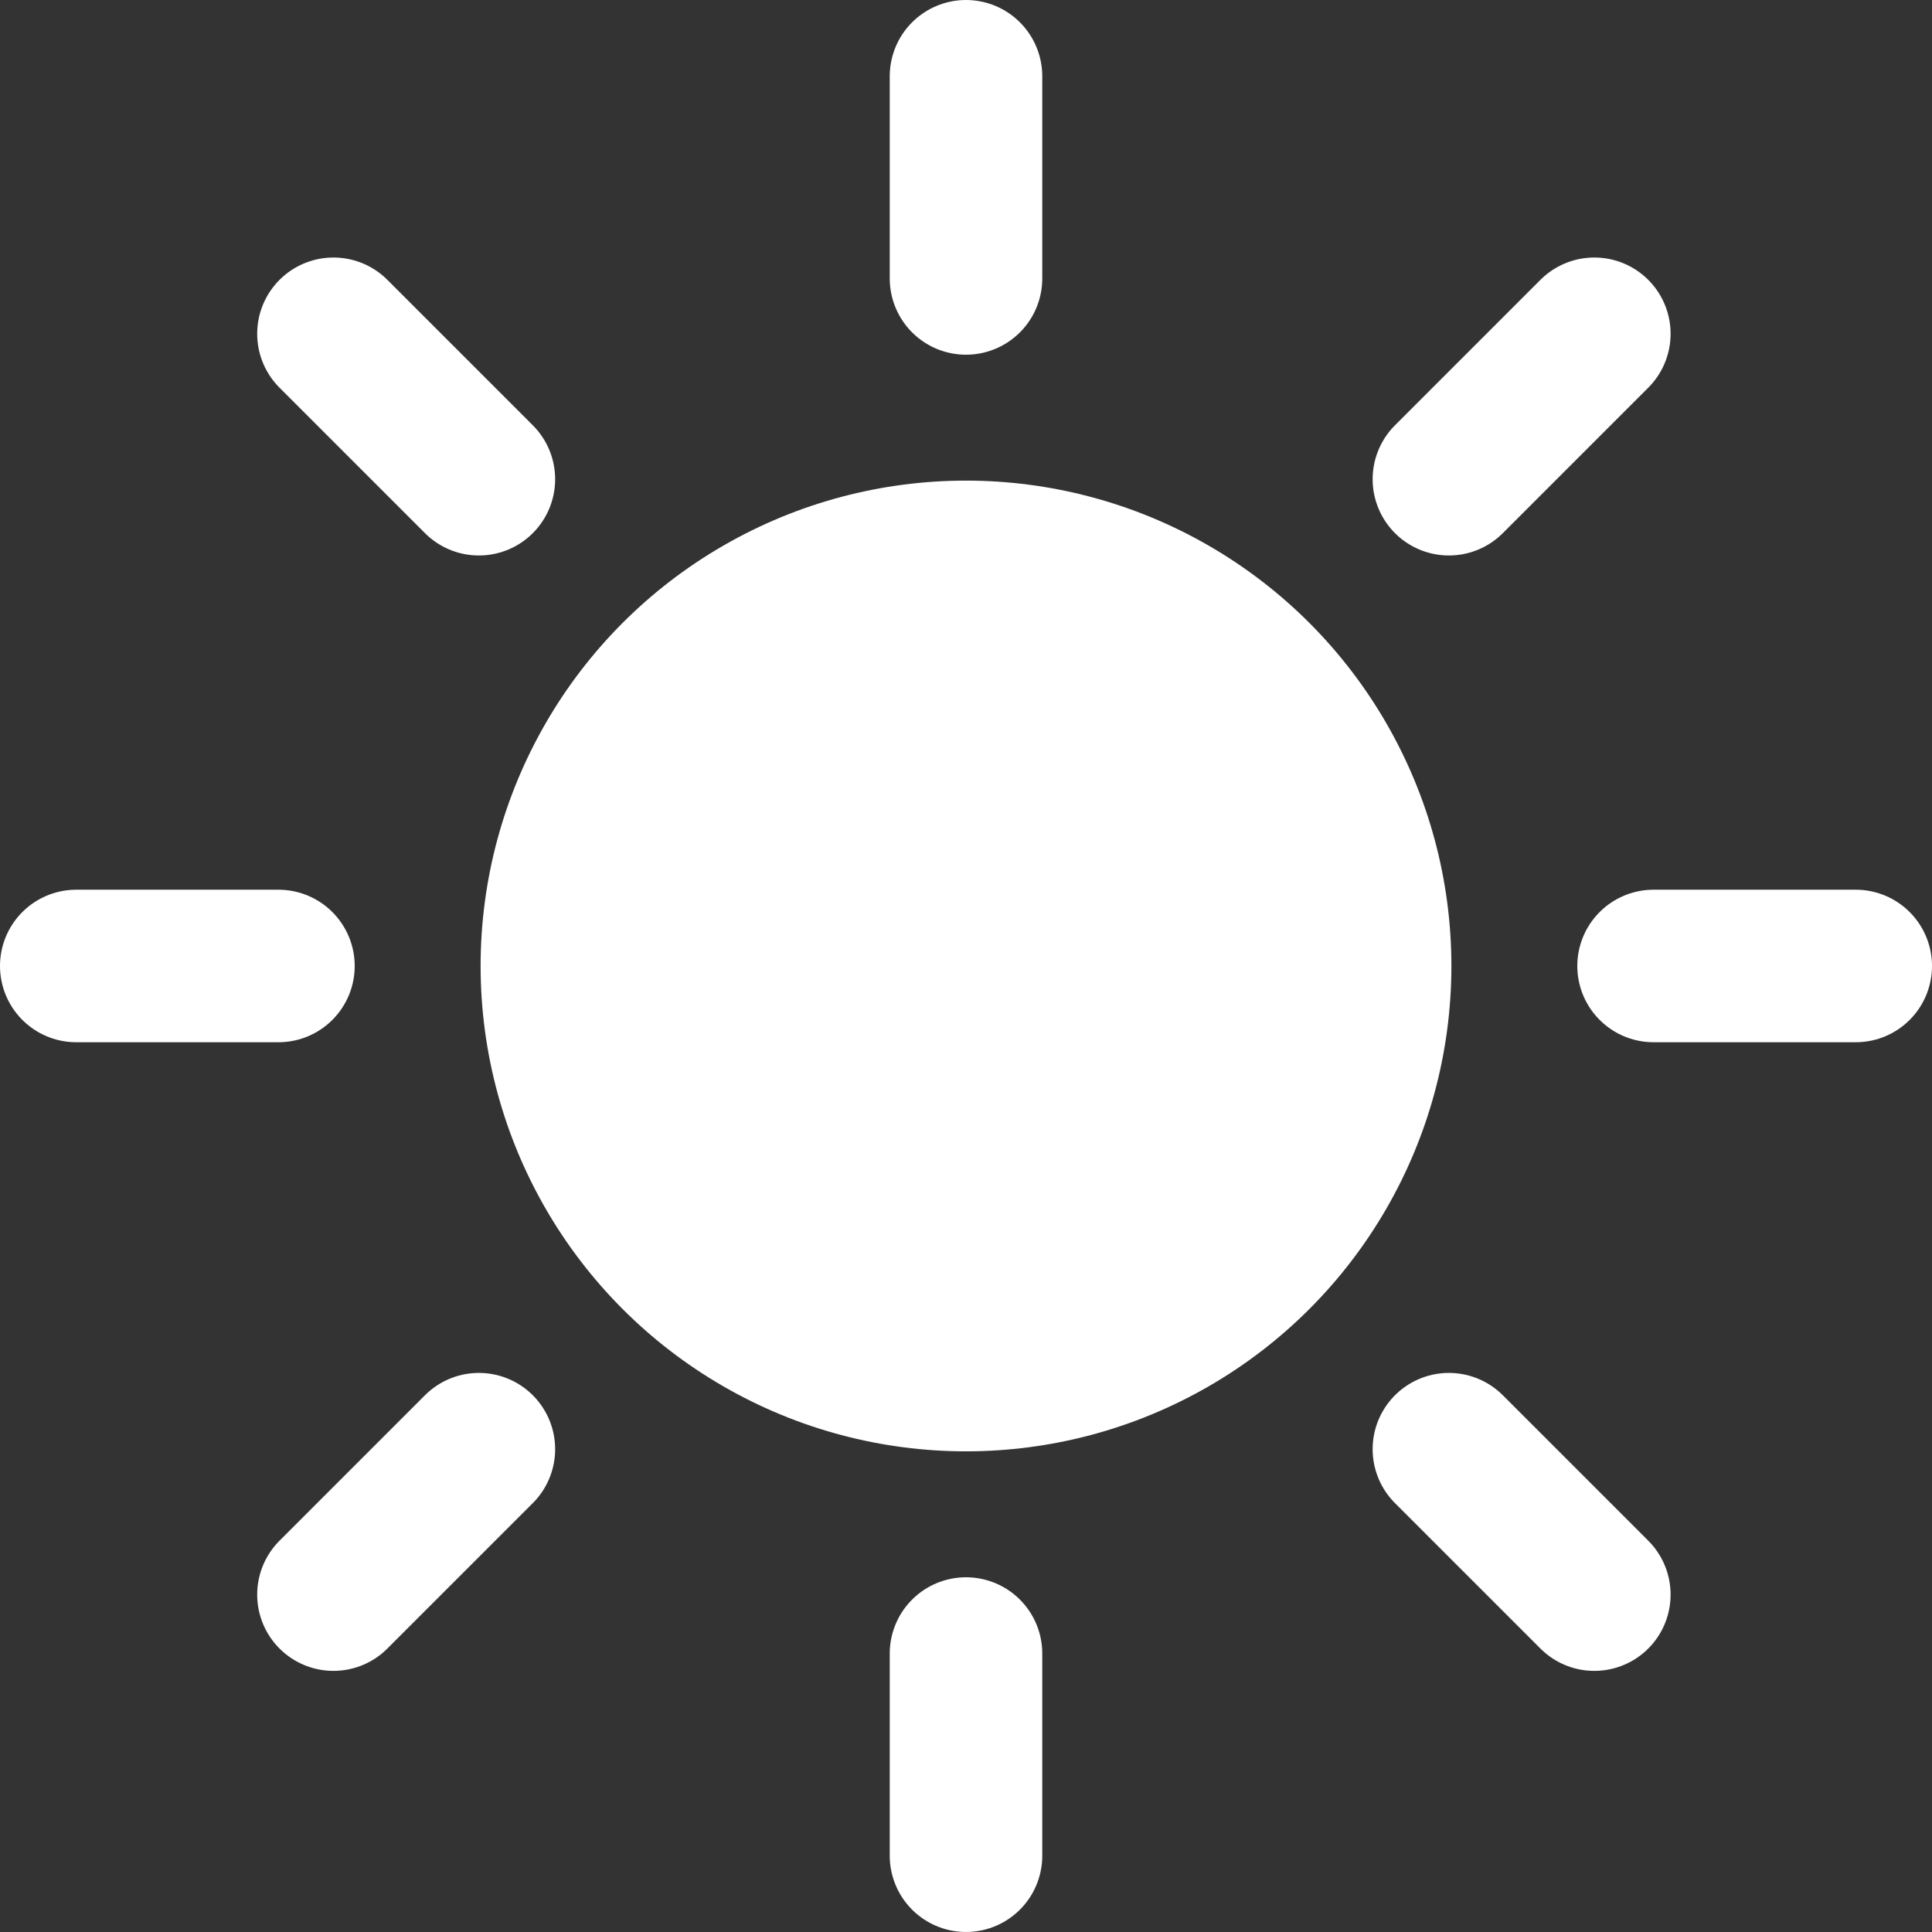 <svg xmlns="http://www.w3.org/2000/svg" width="76" height="75.999" viewBox="0 0 76 75.999">
  <rect x="0" y="0" width="76" height="75.999" fill="#333333" stroke="none"/>
  <g id="icon_usp-sun_white" transform="translate(3 3)">
    <ellipse id="Ellipse_57" data-name="Ellipse 57" cx="19.094" cy="19.093" rx="19.094" ry="19.093" transform="translate(15.906 15.906)" fill="#fff"/>
    <line id="Line_74" data-name="Line 74" y2="7.953" transform="translate(35 0)" fill="none" stroke="#fff" stroke-linecap="round" stroke-miterlimit="10" stroke-width="6"/>
    <line id="Line_75" data-name="Line 75" y2="7.953" transform="translate(35 62.046)" fill="none" stroke="#fff" stroke-linecap="round" stroke-miterlimit="10" stroke-width="6"/>
    <line id="Line_76" data-name="Line 76" x1="7.953" transform="translate(62.047 34.999)" fill="none" stroke="#fff" stroke-linecap="round" stroke-miterlimit="10" stroke-width="6"/>
    <line id="Line_77" data-name="Line 77" x1="7.953" transform="translate(0 34.999)" fill="none" stroke="#fff" stroke-linecap="round" stroke-miterlimit="10" stroke-width="6"/>
    <line id="Line_78" data-name="Line 78" x1="5.721" y2="5.721" transform="translate(53.996 10.13)" fill="none" stroke="#fff" stroke-linecap="round" stroke-miterlimit="10" stroke-width="6"/>
    <line id="Line_79" data-name="Line 79" x1="5.721" y2="5.721" transform="translate(10.117 54.007)" fill="none" stroke="#fff" stroke-linecap="round" stroke-miterlimit="10" stroke-width="6"/>
    <line id="Line_80" data-name="Line 80" x1="5.721" y1="5.721" transform="translate(53.996 54.007)" fill="none" stroke="#fff" stroke-linecap="round" stroke-miterlimit="10" stroke-width="6"/>
    <line id="Line_81" data-name="Line 81" x1="5.721" y1="5.721" transform="translate(10.117 10.13)" fill="none" stroke="#fff" stroke-linecap="round" stroke-miterlimit="10" stroke-width="6"/>
  </g>
</svg>
